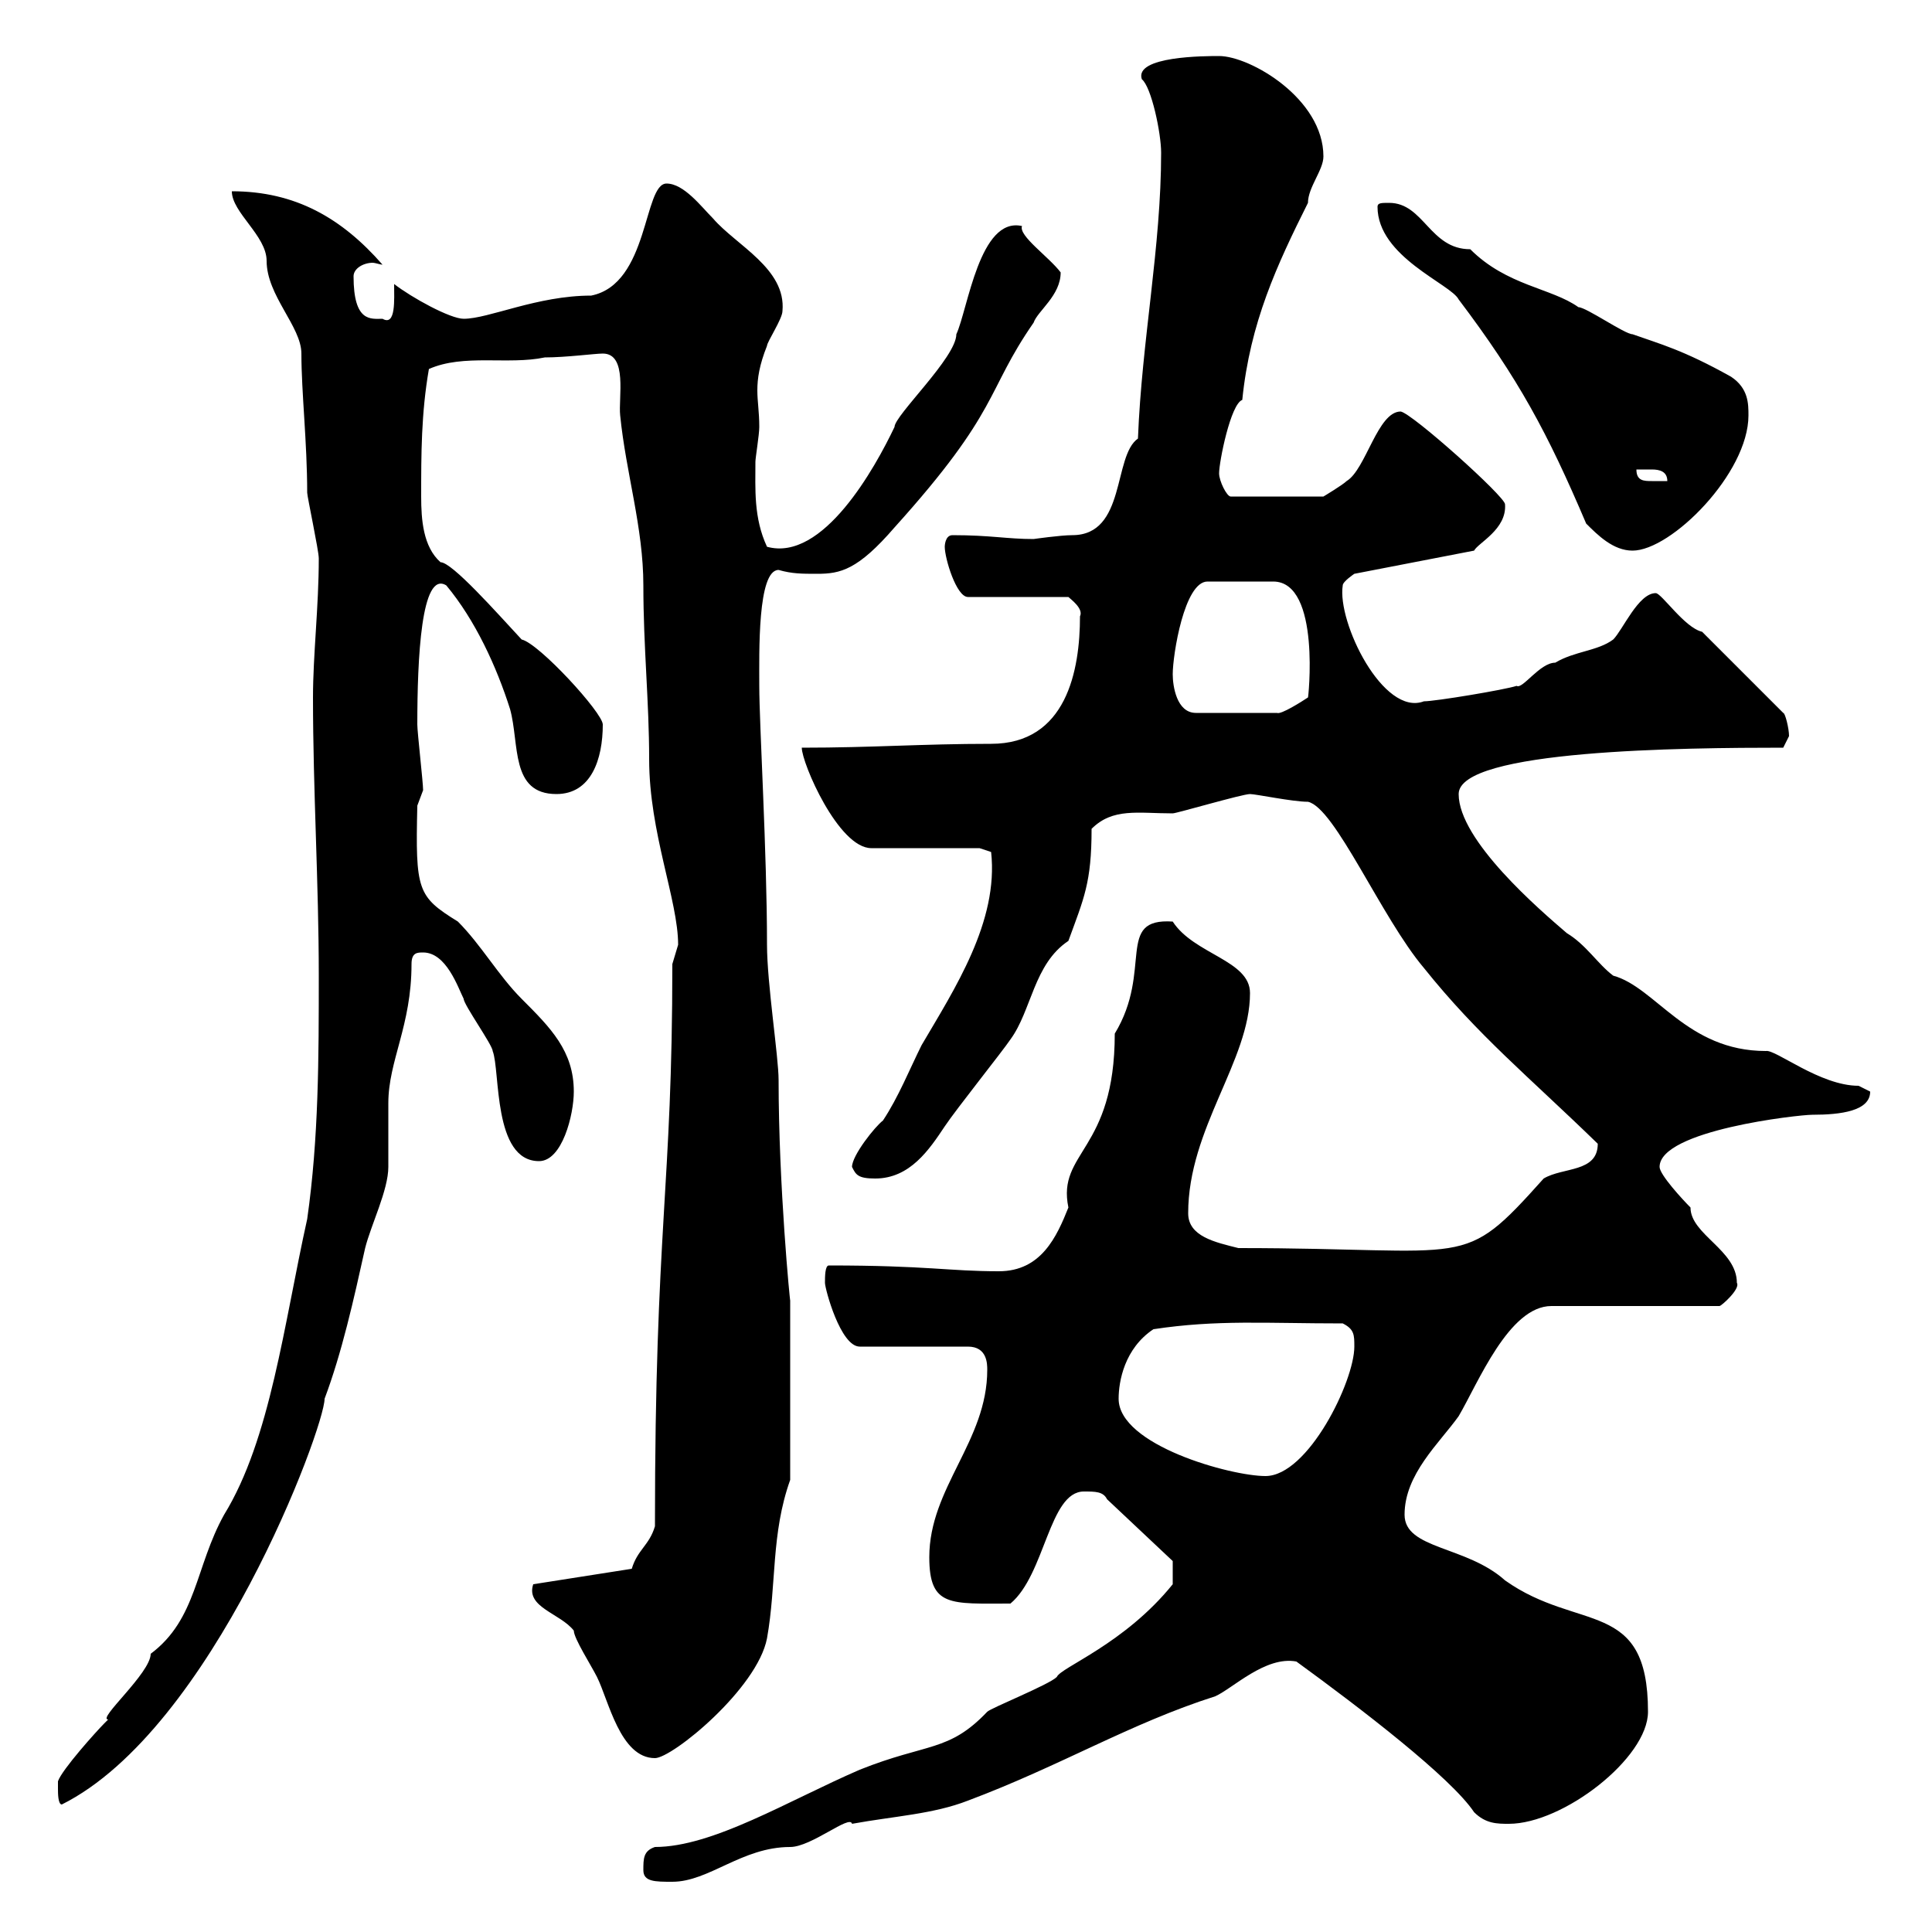 <svg xmlns="http://www.w3.org/2000/svg" xmlns:xlink="http://www.w3.org/1999/xlink" width="300" height="300"><path d="M99.90 290.40C99.90 292.20 101.70 292.20 104.40 292.20C110.10 292.20 115.20 286.80 122.70 286.80C126 286.80 132 281.70 132.30 283.20C138.90 282 144.90 281.70 150.30 279.60C164.70 274.20 175.50 267.60 188.70 263.40C191.40 262.20 196.50 257.10 201.30 258C211.20 265.20 225.30 276 228.90 281.40C230.70 283.20 232.50 283.20 234.30 283.20C242.70 283.20 255.90 273 255.90 265.80C255.90 248.10 245.10 253.50 233.70 245.40C227.70 240 218.10 240.60 218.10 235.20C218.10 228.90 223.50 224.10 226.50 219.90C229.50 214.80 234.30 202.80 240.90 202.80L267 202.80C267.30 202.80 270.30 200.10 269.70 199.20C269.70 194.10 262.50 191.70 262.50 187.50C261.30 186.30 257.70 182.40 257.70 181.20C257.70 175.50 279.30 173.10 281.40 173.10C285.90 173.10 290.40 172.50 290.40 169.50C290.40 169.50 288.60 168.60 288.60 168.60C282.60 168.60 275.70 162.90 274.20 163.20C261.90 163.20 257.10 153.30 250.50 151.50C248.10 149.70 246.30 146.70 243.30 144.90C239.10 141.30 226.50 130.50 226.50 123.30C226.50 116.40 261.60 116.10 276.90 116.10C276.90 116.10 277.80 114.30 277.80 114.30C277.80 113.10 277.20 110.70 276.90 110.70L264.30 98.10C261.60 97.50 258 92.10 257.10 92.10C254.40 92.10 252 97.80 250.50 99.30C248.10 101.10 244.50 101.10 241.50 102.90C239.10 102.90 236.40 107.10 235.50 106.50C233.70 107.10 222.90 108.90 221.10 108.90C214.80 111.30 207.60 96.60 208.50 90.90C208.50 90.30 210.30 89.10 210.30 89.10L228.90 85.50C229.50 84.30 234 82.20 233.70 78.30C233.70 77.10 219.30 64.20 217.50 63.90C213.90 63.90 212.10 72.90 209.10 74.70C208.50 75.30 205.50 77.10 205.50 77.10L191.10 77.10C190.50 77.10 189.30 74.70 189.30 73.50C189.30 71.70 191.10 62.70 192.90 62.10C194.10 50.10 198.30 41.10 203.10 31.50C203.10 29.10 205.50 26.40 205.50 24.30C205.50 15.30 194.10 8.70 189.30 8.70C187.20 8.70 176.10 8.70 177.30 12.30C178.80 13.50 180.30 20.70 180.30 23.70C180.30 38.40 177.30 52.80 176.70 68.10C172.80 70.80 174.90 83.10 166.50 83.10C164.70 83.10 160.50 83.70 160.50 83.70C156.30 83.70 153.90 83.10 147.90 83.10C146.70 83.10 146.70 84.90 146.70 84.90C146.70 86.70 148.50 92.70 150.30 92.70L165.90 92.70C166.20 93 168.30 94.50 167.70 95.70C167.70 104.10 165.60 115.50 153.90 115.50C143.10 115.50 135.60 116.10 124.50 116.10C124.50 118.50 130.20 131.70 135.30 131.70L152.10 131.70L153.90 132.30C155.10 143.10 148.20 153.60 143.10 162.30C141.30 165.90 139.50 170.40 137.10 174C135.90 174.90 132.30 179.40 132.30 181.20C132.90 182.40 133.20 183 135.90 183C141.30 183 144.30 178.50 146.70 174.90C148.50 172.20 155.70 163.20 156.90 161.40C160.20 156.90 160.50 149.70 165.90 146.10C168.30 139.50 169.50 137.10 169.50 128.70C172.80 125.40 176.70 126.30 182.10 126.30C182.70 126.30 192.90 123.30 194.10 123.30C195 123.30 200.70 124.50 203.10 124.50C207.30 125.40 214.50 142.50 221.10 150.30C229.50 160.80 237.30 167.10 248.10 177.60C248.10 182.10 242.70 181.20 239.70 183C226.80 197.40 228.90 193.80 192.30 193.80C188.70 192.90 184.50 192 184.50 188.40C184.50 175.20 194.10 164.70 194.10 154.20C194.10 149.10 185.40 148.20 182.10 143.10C173.10 142.50 179.10 150.60 173.10 160.50C173.10 178.80 164.10 178.80 165.90 187.50C164.10 192 161.70 197.40 155.10 197.40C147.30 197.40 144 196.50 128.70 196.50C128.10 196.50 128.10 198.30 128.10 199.20C128.10 200.10 130.50 209.10 133.50 209.10L150.30 209.10C153.30 209.10 153.30 211.80 153.30 212.70C153.30 223.80 144.30 231 144.30 241.80C144.30 249.60 147.60 249 156.90 249C162.30 244.50 162.90 231.60 168.30 231.60C170.10 231.60 171.30 231.60 171.90 232.80L182.10 242.40L182.10 246C174.60 255.30 164.70 258.90 164.10 260.40C162.90 261.60 153.90 265.20 153.30 265.80C147.30 272.10 144 270.60 133.50 274.80C122.40 279.60 110.70 286.80 101.70 286.80C99.90 287.40 99.90 288.60 99.90 290.40ZM9 277.80C9 278.40 9 280.20 9.60 280.20C33 268.50 50.40 221.70 50.40 217.20C53.10 210 54.90 201.90 56.70 193.80C57.60 190.20 60.30 184.80 60.30 181.20C60.30 180.30 60.30 172.20 60.30 171.30C60.30 164.70 63.90 159.30 63.90 149.70C63.90 147.90 64.80 147.90 65.70 147.90C69.30 147.90 71.10 153.30 72 155.10C72 156 76.50 162.30 76.50 163.20C77.70 166.20 76.50 180.30 83.70 180.30C87.30 180.30 89.10 173.10 89.10 169.50C89.10 163.20 85.50 159.60 81 155.10C77.40 151.50 74.70 146.70 71.10 143.10C64.80 139.20 64.50 138.30 64.80 125.10C64.80 125.10 65.70 122.70 65.70 122.70C65.70 121.50 64.80 113.70 64.80 112.50C64.80 102.30 65.40 88.50 69.30 90.90C73.80 96.30 77.10 103.50 79.20 110.10C80.70 115.50 79.20 123.30 86.40 123.30C91.80 123.30 93.60 117.90 93.60 112.50C93.60 110.70 83.70 99.90 81 99.30C77.10 95.10 70.20 87.30 68.40 87.30C65.70 84.90 65.40 80.70 65.40 77.10C65.40 70.50 65.40 64.20 66.60 57.30C72 54.90 78.90 56.70 84.60 55.50C87.90 55.50 92.40 54.90 93.60 54.90C97.50 54.90 96 61.80 96.30 64.50C97.20 73.50 99.90 81.90 99.90 90.90C99.90 100.50 100.80 108.90 100.80 117.90C100.80 129.30 105.30 139.80 105.30 146.70C105.30 146.70 104.40 149.70 104.40 149.70C104.40 184.80 101.70 190.20 101.70 237C100.80 240 99 240.60 98.10 243.60L82.80 246C81.60 249.60 87 250.50 89.10 253.20C89.10 254.40 91.80 258.60 92.70 260.40C94.50 264 96.30 273 101.70 273C104.40 273 117.60 262.20 119.10 254.40C120.60 246 119.70 238.20 122.70 229.80L122.70 201.90C122.70 202.50 120.90 184.20 120.90 167.70C120.90 164.10 119.10 152.70 119.10 146.70C119.10 132.30 117.90 112.50 117.90 106.50C117.90 101.40 117.60 88.50 120.90 88.50C123 89.10 124.50 89.10 126.90 89.10C130.50 89.10 133.20 88.50 138.90 81.90C155.40 63.60 153 60.90 160.50 50.10C161.10 48.30 164.70 45.90 164.70 42.30C162.90 39.90 158.10 36.60 158.70 35.10C152.10 33.60 150.30 48 148.50 51.90C148.50 55.50 138.90 64.50 138.90 66.30C135.90 72.60 127.80 87.30 119.10 84.90C117 80.40 117.30 75.90 117.30 71.70C117.30 71.10 117.90 67.50 117.90 66.30C117.90 63.90 117.60 62.40 117.60 60.60C117.60 58.80 117.90 56.70 119.10 53.70C119.10 53.10 121.50 49.50 121.50 48.30C122.10 41.70 114.30 38.10 110.70 33.90C108.90 32.10 106.20 28.50 103.50 28.50C99.90 28.50 100.80 44.10 91.80 45.90C83.40 45.90 75.90 49.50 72 49.50C69.90 49.50 63.90 46.20 61.20 44.10C61.20 46.50 61.50 50.70 59.40 49.50C57.60 49.50 54.90 50.10 54.90 42.90C54.90 41.70 56.40 40.80 57.90 40.80C58.20 40.80 59.10 41.10 59.40 41.10C53.10 33.90 45.90 29.70 36 29.70C36 33 41.40 36.60 41.40 40.50C41.40 45.90 46.80 50.70 46.80 54.90C46.80 60.90 47.70 68.70 47.70 76.50C47.70 77.10 49.50 85.50 49.50 86.70C49.50 94.20 48.60 101.70 48.60 108.30C48.60 122.70 49.50 137.10 49.50 151.50C49.50 164.10 49.50 176.70 47.70 189.30C44.10 205.50 42 223.50 34.80 235.20C30.30 243.30 30.60 251.40 23.40 256.80C23.40 259.80 15 267 16.80 267C16.80 267 16.20 267.60 16.20 267.60C15 268.80 9.60 274.80 9 276.60C9 276.60 9 277.80 9 277.80ZM173.70 217.20C173.70 214.50 174.60 209.40 179.10 206.40C189 204.90 196.50 205.50 208.50 205.50C210.30 206.40 210.30 207.30 210.30 209.10C210.30 214.50 203.10 229.20 196.50 229.20C191.10 229.20 173.70 224.40 173.70 217.20ZM182.10 104.70C182.10 101.70 183.90 90.30 187.50 90.30L197.70 90.30C205.20 90.30 203.10 108.90 203.10 108.30C202.20 108.90 198.90 111 198.30 110.70L185.70 110.70C182.70 110.70 182.10 106.50 182.10 104.70ZM213.90 32.10C213.90 39.90 225.30 44.10 226.50 46.50C235.80 58.80 240.30 67.20 246.30 81.30C248.10 83.10 250.50 85.50 253.50 85.50C259.50 85.50 271.50 73.50 271.50 64.50C271.50 62.70 271.50 60.30 268.80 58.50C261.30 54.30 257.70 53.40 253.50 51.90C252.30 51.90 246.30 47.70 245.10 47.70C240.90 44.70 234 44.40 228.30 38.70C222 38.70 221.10 31.50 215.70 31.50C214.50 31.50 213.90 31.50 213.90 32.10ZM254.10 72.90C254.70 72.90 255.90 72.90 256.50 72.90C257.70 72.90 258.90 73.20 258.90 74.70C258 74.70 257.40 74.70 256.50 74.70C255.30 74.70 254.10 74.70 254.10 72.90Z"/></svg>